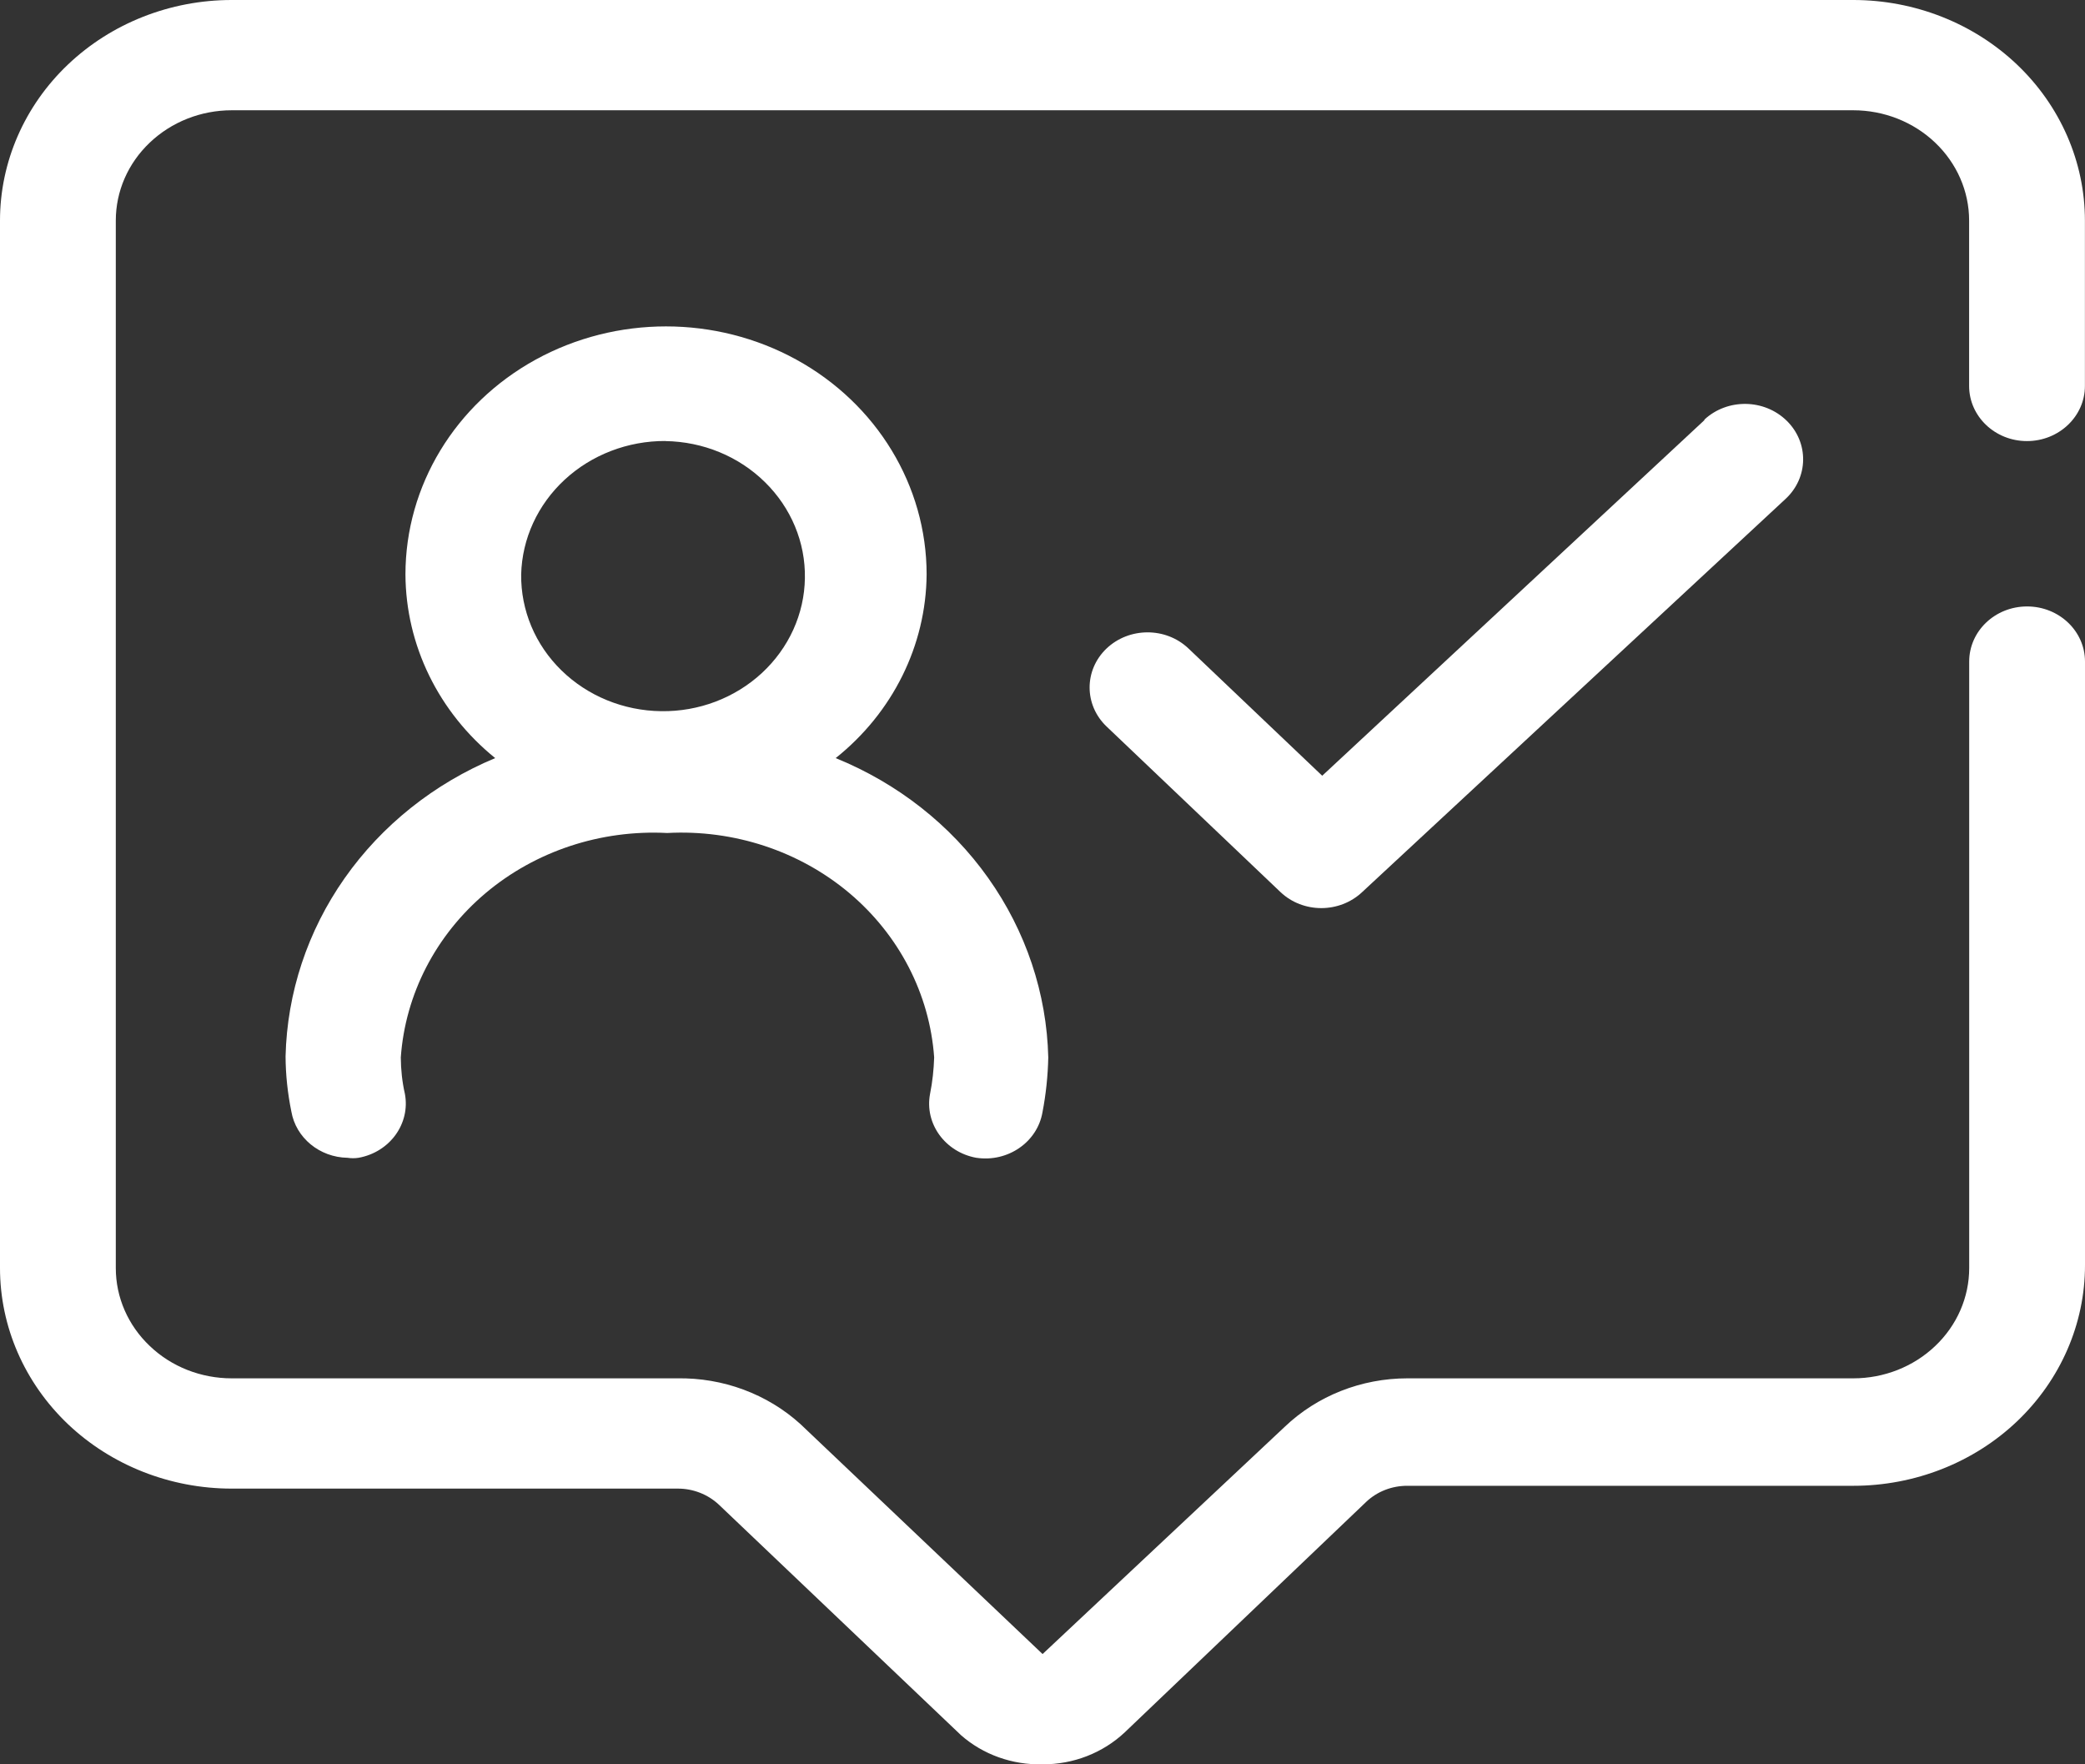 <svg width="26" height="22" viewBox="0 0 26 22" fill="none" xmlns="http://www.w3.org/2000/svg">
<rect x="0" y="0" width="26" height="22" fill="#333333" stroke="none"/>
<path d="M12.176 14.437C12.566 14.495 12.933 14.244 12.999 13.873C13.043 13.646 13.067 13.417 13.072 13.186C13.053 12.387 12.793 11.61 12.323 10.948C11.854 10.286 11.193 9.767 10.421 9.453C11.133 8.885 11.548 8.048 11.555 7.163C11.555 6.058 10.936 5.037 9.93 4.484C8.924 3.932 7.686 3.932 6.68 4.484C5.675 5.037 5.056 6.058 5.056 7.163C5.06 8.045 5.469 8.882 6.175 9.453C5.412 9.771 4.761 10.291 4.298 10.95C3.835 11.609 3.58 12.38 3.561 13.172C3.562 13.402 3.587 13.633 3.633 13.859C3.689 14.187 3.984 14.431 4.334 14.437C4.379 14.444 4.425 14.444 4.471 14.437C4.861 14.367 5.119 14.011 5.049 13.639C5.015 13.49 4.999 13.338 4.998 13.185C5.054 12.397 5.434 11.661 6.055 11.137C6.677 10.613 7.491 10.344 8.32 10.387C9.15 10.342 9.966 10.611 10.589 11.134C11.212 11.658 11.593 12.395 11.649 13.185C11.644 13.338 11.628 13.489 11.598 13.639C11.527 14.011 11.786 14.367 12.175 14.437L12.176 14.437ZM8.298 5.5C8.767 5.507 9.213 5.691 9.539 6.012C9.865 6.332 10.045 6.763 10.037 7.209C10.031 7.655 9.837 8.081 9.501 8.392C9.165 8.703 8.713 8.875 8.244 8.868C7.775 8.862 7.328 8.679 7.001 8.359C6.674 8.04 6.494 7.61 6.499 7.163C6.51 6.717 6.705 6.293 7.041 5.982C7.377 5.671 7.829 5.497 8.297 5.499L8.298 5.5Z" fill="white"/>
<path d="M21.254 5.239L16.488 9.673L14.819 8.085C14.536 7.817 14.079 7.819 13.797 8.088C13.516 8.358 13.518 8.793 13.801 9.061L15.968 11.124C16.249 11.39 16.704 11.39 16.986 11.124L22.265 6.222C22.553 5.956 22.559 5.519 22.28 5.246C22 4.972 21.541 4.966 21.254 5.232V5.239Z" fill="white"/>
<path d="M23.11 0H2.889C2.123 0 1.388 0.29 0.846 0.806C0.305 1.321 0 2.021 0 2.75V15.812C0 16.542 0.305 17.241 0.846 17.757C1.388 18.272 2.123 18.562 2.889 18.562H8.45C8.641 18.561 8.826 18.633 8.963 18.761L11.982 21.635C12.258 21.879 12.624 22.009 13 22C13.384 22.002 13.753 21.858 14.026 21.601L17.037 18.727C17.173 18.598 17.358 18.526 17.55 18.527H23.111C23.877 18.527 24.612 18.238 25.154 17.722C25.695 17.206 26 16.507 26 15.777V8.249C26 7.87 25.677 7.562 25.278 7.562C24.878 7.562 24.556 7.87 24.556 8.249V15.812C24.556 16.176 24.404 16.526 24.132 16.784C23.861 17.042 23.494 17.187 23.111 17.187H17.55C16.976 17.187 16.425 17.405 16.02 17.792L13.001 20.625L9.982 17.758C9.568 17.382 9.015 17.177 8.443 17.187H2.889C2.506 17.187 2.139 17.043 1.868 16.784C1.596 16.526 1.444 16.177 1.444 15.812V2.75C1.444 2.385 1.596 2.036 1.868 1.778C2.139 1.52 2.506 1.375 2.889 1.375H23.11C23.493 1.375 23.86 1.52 24.131 1.778C24.402 2.036 24.555 2.385 24.555 2.75V4.813C24.555 5.192 24.878 5.5 25.276 5.5C25.675 5.5 25.999 5.192 25.999 4.813V2.75C25.999 2.021 25.694 1.321 25.153 0.806C24.611 0.29 23.876 0 23.11 0Z" fill="white"/>
</svg>
